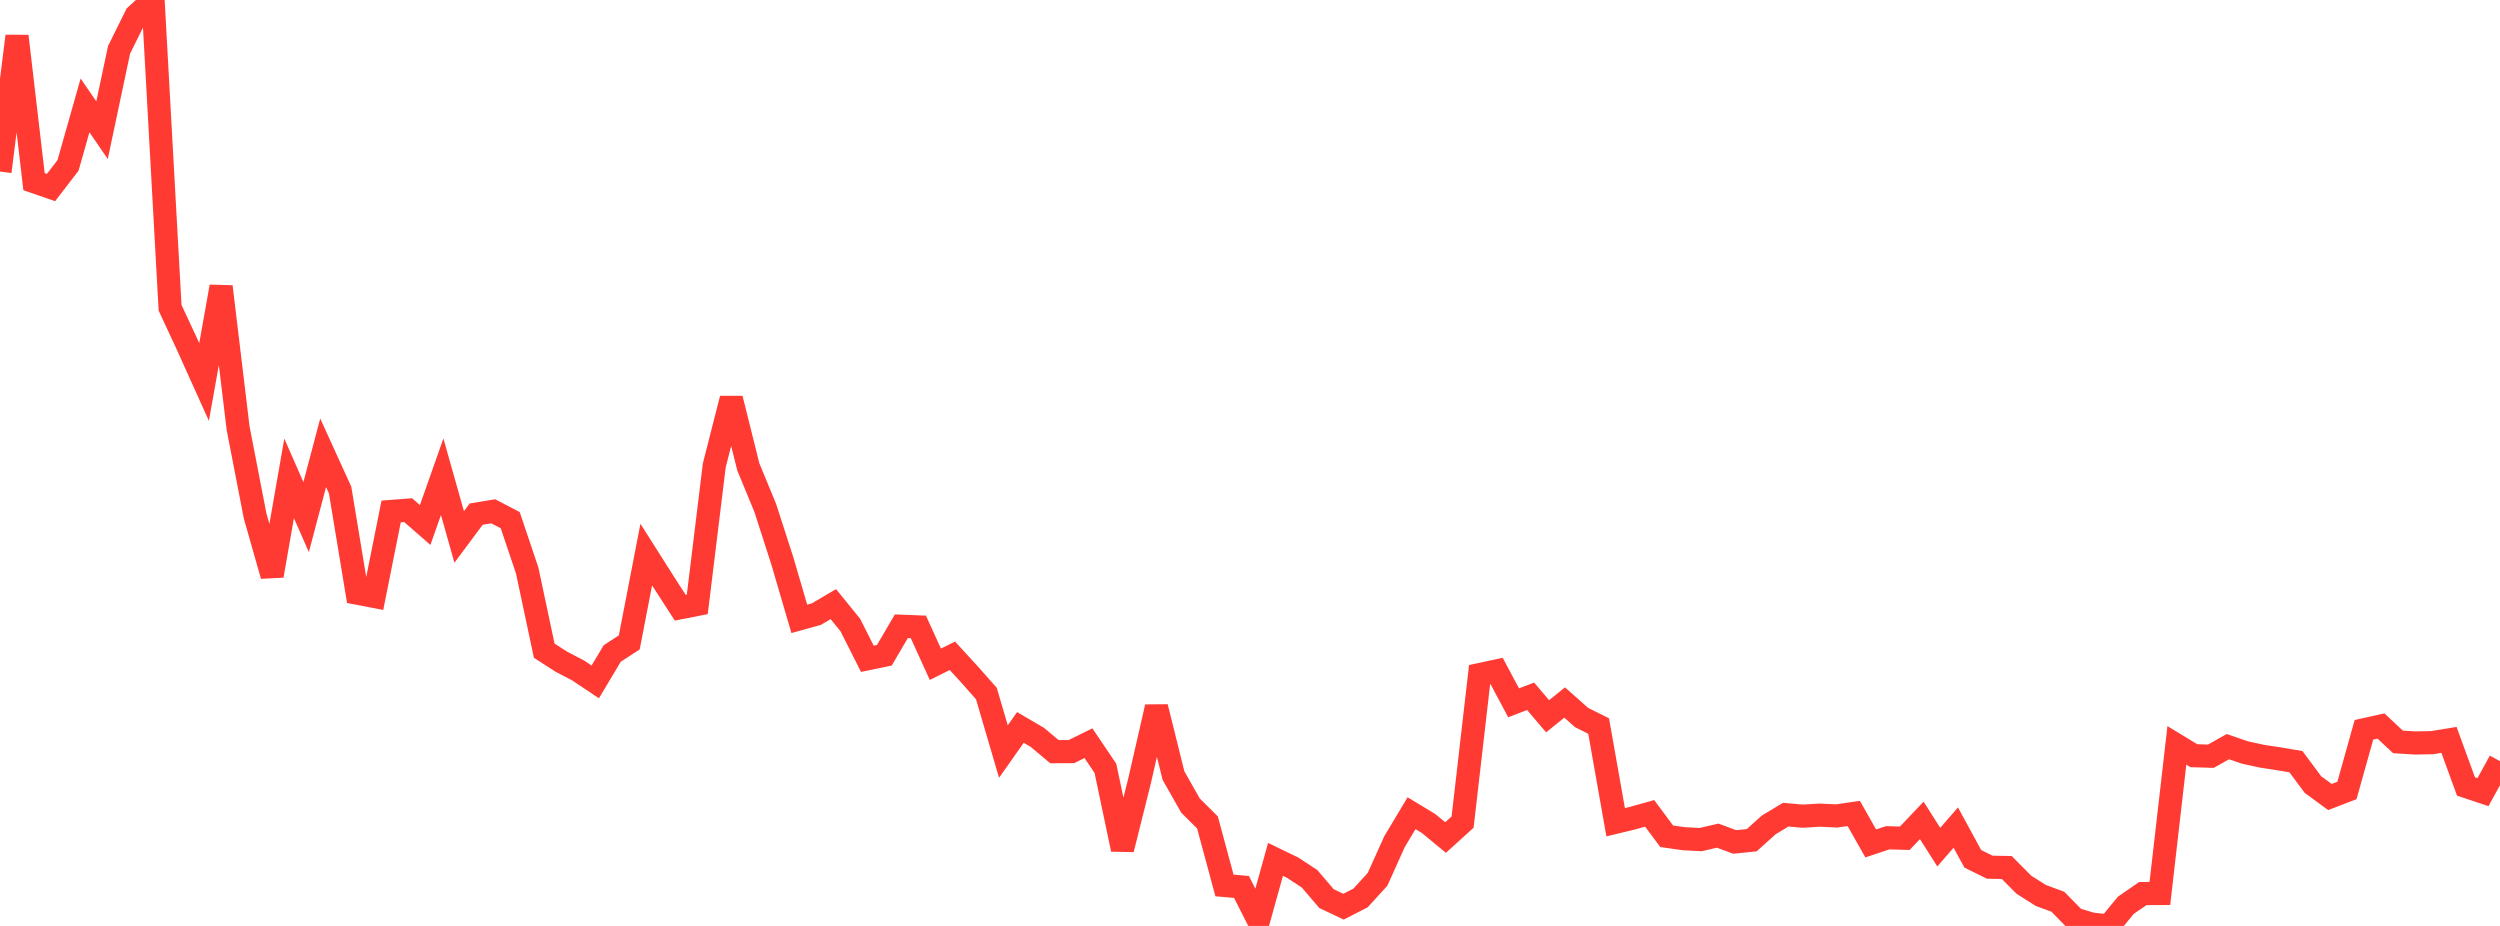 <?xml version="1.0" standalone="no"?>
<!DOCTYPE svg PUBLIC "-//W3C//DTD SVG 1.1//EN" "http://www.w3.org/Graphics/SVG/1.1/DTD/svg11.dtd">

<svg width="135" height="50" viewBox="0 0 135 50" preserveAspectRatio="none" 
  xmlns="http://www.w3.org/2000/svg"
  xmlns:xlink="http://www.w3.org/1999/xlink">


<polyline points="0.0, 9.265 0.918, 1.952 1.837, 9.809 2.755, 10.127 3.673, 8.932 4.592, 5.692 5.51, 7.031 6.429, 2.692 7.347, 0.837 8.265, 0.0 9.184, 16.619 10.102, 18.592 11.02, 20.628 11.939, 15.477 12.857, 23.117 13.776, 27.86 14.694, 31.086 15.612, 25.831 16.531, 27.925 17.449, 24.451 18.367, 26.465 19.286, 32.03 20.204, 32.206 21.122, 27.618 22.041, 27.548 22.959, 28.349 23.878, 25.744 24.796, 28.996 25.714, 27.763 26.633, 27.61 27.551, 28.088 28.469, 30.81 29.388, 35.137 30.306, 35.728 31.224, 36.208 32.143, 36.823 33.061, 35.287 33.98, 34.691 34.898, 29.947 35.816, 31.396 36.735, 32.817 37.653, 32.637 38.571, 25.132 39.49, 21.526 40.408, 25.209 41.327, 27.437 42.245, 30.286 43.163, 33.418 44.082, 33.163 45.0, 32.623 45.918, 33.753 46.837, 35.575 47.755, 35.385 48.673, 33.817 49.592, 33.853 50.51, 35.87 51.429, 35.413 52.347, 36.413 53.265, 37.452 54.184, 40.584 55.102, 39.282 56.02, 39.82 56.939, 40.59 57.857, 40.586 58.776, 40.132 59.694, 41.493 60.612, 45.864 61.531, 42.188 62.449, 38.177 63.367, 41.878 64.286, 43.5 65.204, 44.414 66.122, 47.815 67.041, 47.895 67.959, 49.71 68.878, 46.406 69.796, 46.85 70.714, 47.452 71.633, 48.526 72.551, 48.961 73.469, 48.49 74.388, 47.483 75.306, 45.446 76.224, 43.913 77.143, 44.469 78.061, 45.227 78.98, 44.393 79.898, 36.429 80.816, 36.231 81.735, 37.952 82.653, 37.6 83.571, 38.678 84.49, 37.936 85.408, 38.748 86.327, 39.208 87.245, 44.402 88.163, 44.18 89.082, 43.922 90.0, 45.158 90.918, 45.29 91.837, 45.338 92.755, 45.125 93.673, 45.465 94.592, 45.372 95.51, 44.546 96.429, 43.993 97.347, 44.073 98.265, 44.018 99.184, 44.061 100.102, 43.926 101.02, 45.545 101.939, 45.239 102.857, 45.267 103.776, 44.3 104.694, 45.746 105.612, 44.689 106.531, 46.376 107.449, 46.829 108.367, 46.846 109.286, 47.773 110.204, 48.355 111.122, 48.692 112.041, 49.629 112.959, 49.904 113.878, 50.0 114.796, 48.884 115.714, 48.252 116.633, 48.248 117.551, 40.25 118.469, 40.808 119.388, 40.835 120.306, 40.319 121.224, 40.635 122.143, 40.835 123.061, 40.975 123.98, 41.13 124.898, 42.365 125.816, 43.039 126.735, 42.686 127.653, 39.408 128.571, 39.205 129.49, 40.062 130.408, 40.121 131.327, 40.104 132.245, 39.954 133.163, 42.468 134.082, 42.774 135.0, 41.103" fill="none" stroke="#ff3a33" stroke-width="1.25"/>

</svg>